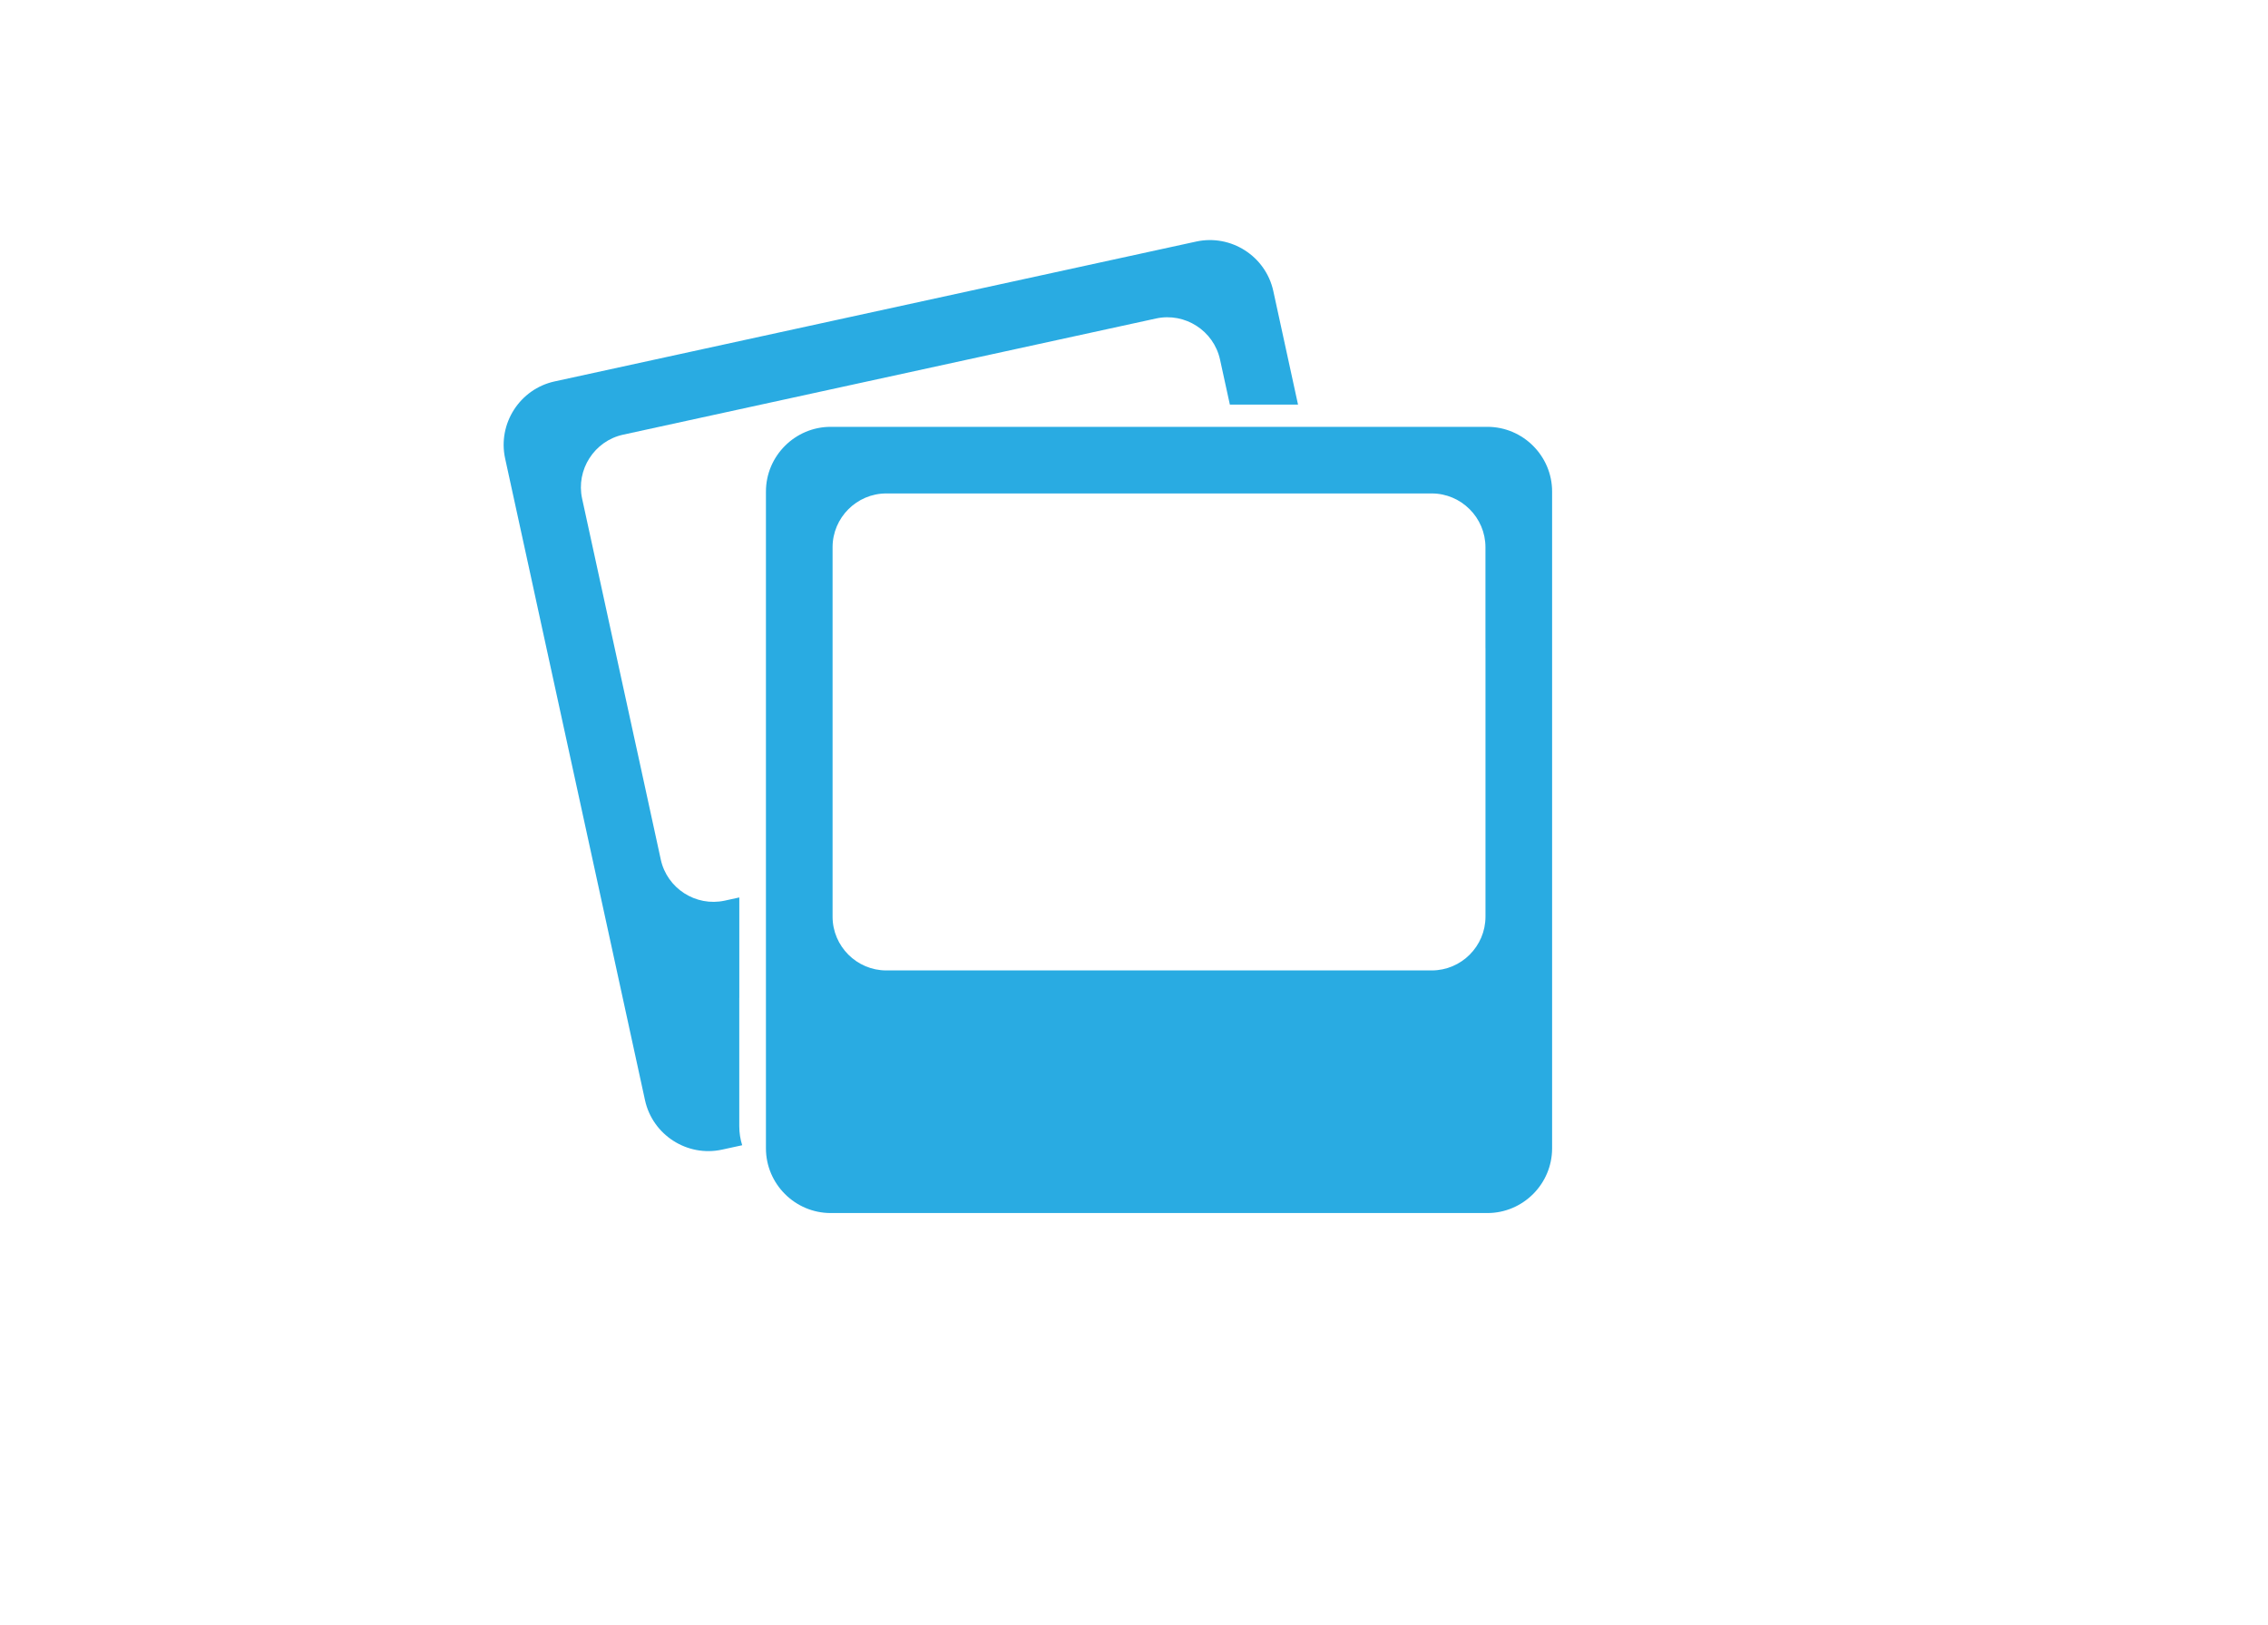 <?xml version="1.0" encoding="utf-8"?>
<!-- Generator: Adobe Illustrator 16.0.0, SVG Export Plug-In . SVG Version: 6.00 Build 0)  -->
<!DOCTYPE svg PUBLIC "-//W3C//DTD SVG 1.1//EN" "http://www.w3.org/Graphics/SVG/1.1/DTD/svg11.dtd">
<svg version="1.1" id="Capa_1" xmlns="http://www.w3.org/2000/svg" xmlns:xlink="http://www.w3.org/1999/xlink" x="0px" y="0px"
	 width="74px" height="53px" viewBox="0 0 74 53" enable-background="new 0 0 74 53" xml:space="preserve">
<g>
	<path fill="#29ABE2" d="M48.53,13.925H27.103c-1.162,0-2.112,0.951-2.112,2.111V20v0.9v11.7v0.674v4.189
		c0,1.162,0.951,2.111,2.112,2.111H48.53c1.162,0,2.112-0.949,2.112-2.111v-4.189v-0.674V20.9V20v-3.963
		C50.643,14.876,49.692,13.925,48.53,13.925z M48.468,21.144v0.748v3.972v0.562v3.479c0,0.965-0.788,1.754-1.754,1.754H28.918
		c-0.964,0-1.753-0.789-1.753-1.754v-3.479v-0.562v-3.972v-0.748v-3.292c0-0.963,0.789-1.754,1.753-1.754h17.795
		c0.966,0,1.754,0.791,1.754,1.754V21.144z"/>
	<path fill="#29ABE2" d="M24.122,32.552v-0.676v-2.598l-0.475,0.104c-0.943,0.205-1.882-0.398-2.087-1.34l-0.74-3.4l-0.12-0.547
		l-0.847-3.881l-0.159-0.731l-0.701-3.216c-0.205-0.942,0.397-1.882,1.34-2.087l17.387-3.79c0.943-0.205,1.881,0.399,2.087,1.341
		l0.321,1.469h2.224l-0.807-3.706c-0.248-1.136-1.379-1.861-2.515-1.614l-20.934,4.563c-1.135,0.247-1.862,1.378-1.615,2.513
		l0.845,3.872l0.191,0.88L20.01,31.14l0.143,0.658l0.892,4.094c0.248,1.135,1.378,1.861,2.514,1.613l0.657-0.143
		c-0.062-0.197-0.095-0.406-0.095-0.623V32.552z"/>
</g>
</svg>
